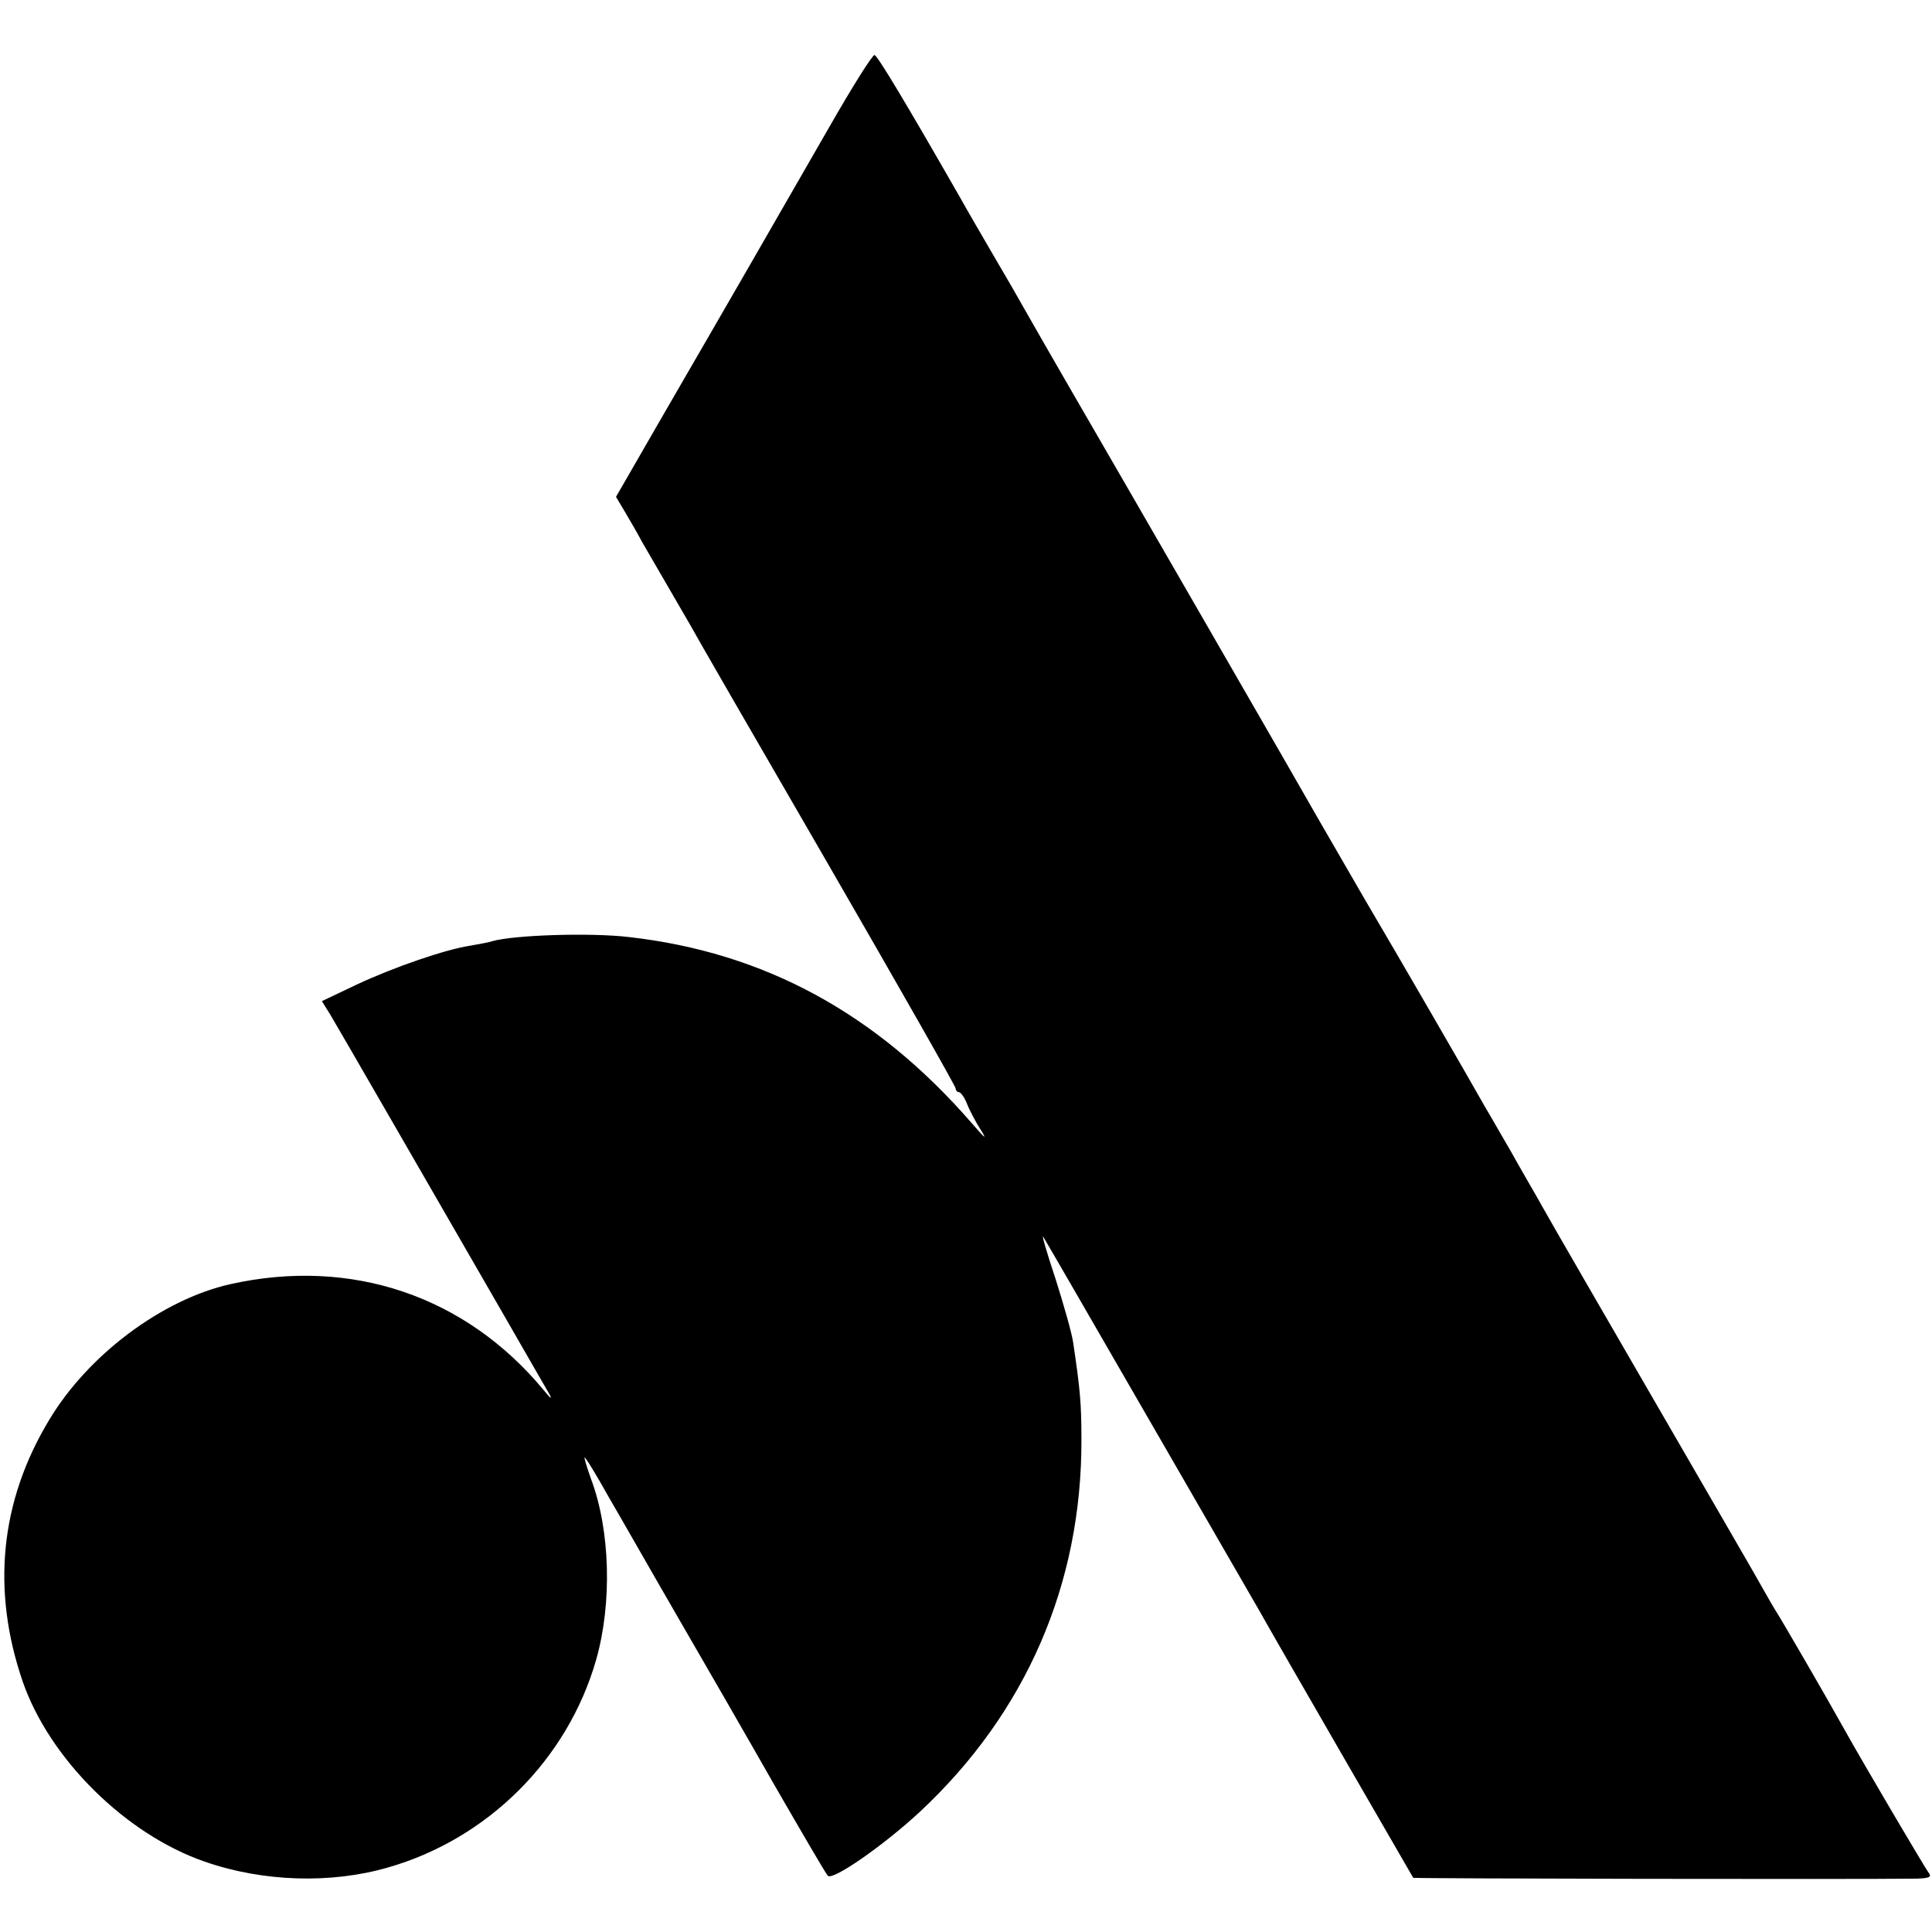 <?xml version="1.0" standalone="no"?>
<!DOCTYPE svg PUBLIC "-//W3C//DTD SVG 20010904//EN"
 "http://www.w3.org/TR/2001/REC-SVG-20010904/DTD/svg10.dtd">
<svg version="1.0" xmlns="http://www.w3.org/2000/svg"
 width="467pt" height="467pt" viewBox="0 0 467 467"
 preserveAspectRatio="xMidYMid meet">
<g transform="translate(0,467) scale(0.1,-0.1)"
fill="#000000" stroke="none">
<path d="M2004 4362 c-56 -97 -142 -247 -191 -332 -49 -85 -142 -246 -207
-358 l-117 -203 22 -37 c12 -20 31 -53 41 -72 11 -19 37 -64 58 -100 21 -36
47 -81 58 -100 10 -19 159 -277 331 -574 171 -296 311 -542 311 -547 0 -5 4
-9 8 -9 4 0 13 -12 19 -27 6 -16 21 -44 33 -63 17 -27 12 -23 -21 15 -231 266
-502 413 -829 450 -93 11 -277 5 -330 -10 -8 -3 -32 -7 -54 -11 -59 -9 -182
-51 -274 -94 l-84 -40 20 -32 c21 -35 262 -453 420 -727 52 -91 102 -177 110
-191 8 -14 2 -10 -14 10 -189 228 -465 321 -757 256 -165 -37 -344 -171 -438
-328 -119 -197 -140 -412 -64 -633 65 -187 249 -369 440 -435 141 -49 305 -54
443 -14 241 69 434 261 503 502 39 137 34 313 -12 436 -10 28 -17 51 -16 53 2
1 28 -41 58 -95 31 -53 106 -185 168 -292 62 -107 167 -289 233 -405 67 -116
124 -214 129 -219 11 -13 136 74 223 155 256 239 391 550 390 899 0 87 -3 121
-20 235 -3 22 -23 92 -43 155 -21 63 -34 108 -29 100 12 -19 492 -852 523
-905 28 -51 368 -639 371 -644 2 -2 1063 -4 1218 -2 29 1 36 4 28 14 -9 12
-152 254 -204 347 -41 74 -157 274 -168 290 -5 8 -17 29 -26 45 -9 17 -125
217 -257 445 -132 228 -257 444 -277 480 -20 36 -56 97 -78 137 -23 39 -50 87
-61 105 -44 78 -210 365 -292 504 -48 83 -96 166 -107 185 -32 57 -509 884
-602 1044 -48 83 -98 170 -112 195 -14 25 -49 86 -78 135 -29 50 -63 108 -75
130 -135 236 -203 349 -211 352 -5 1 -54 -77 -110 -175z"/>
</g>
</svg>
